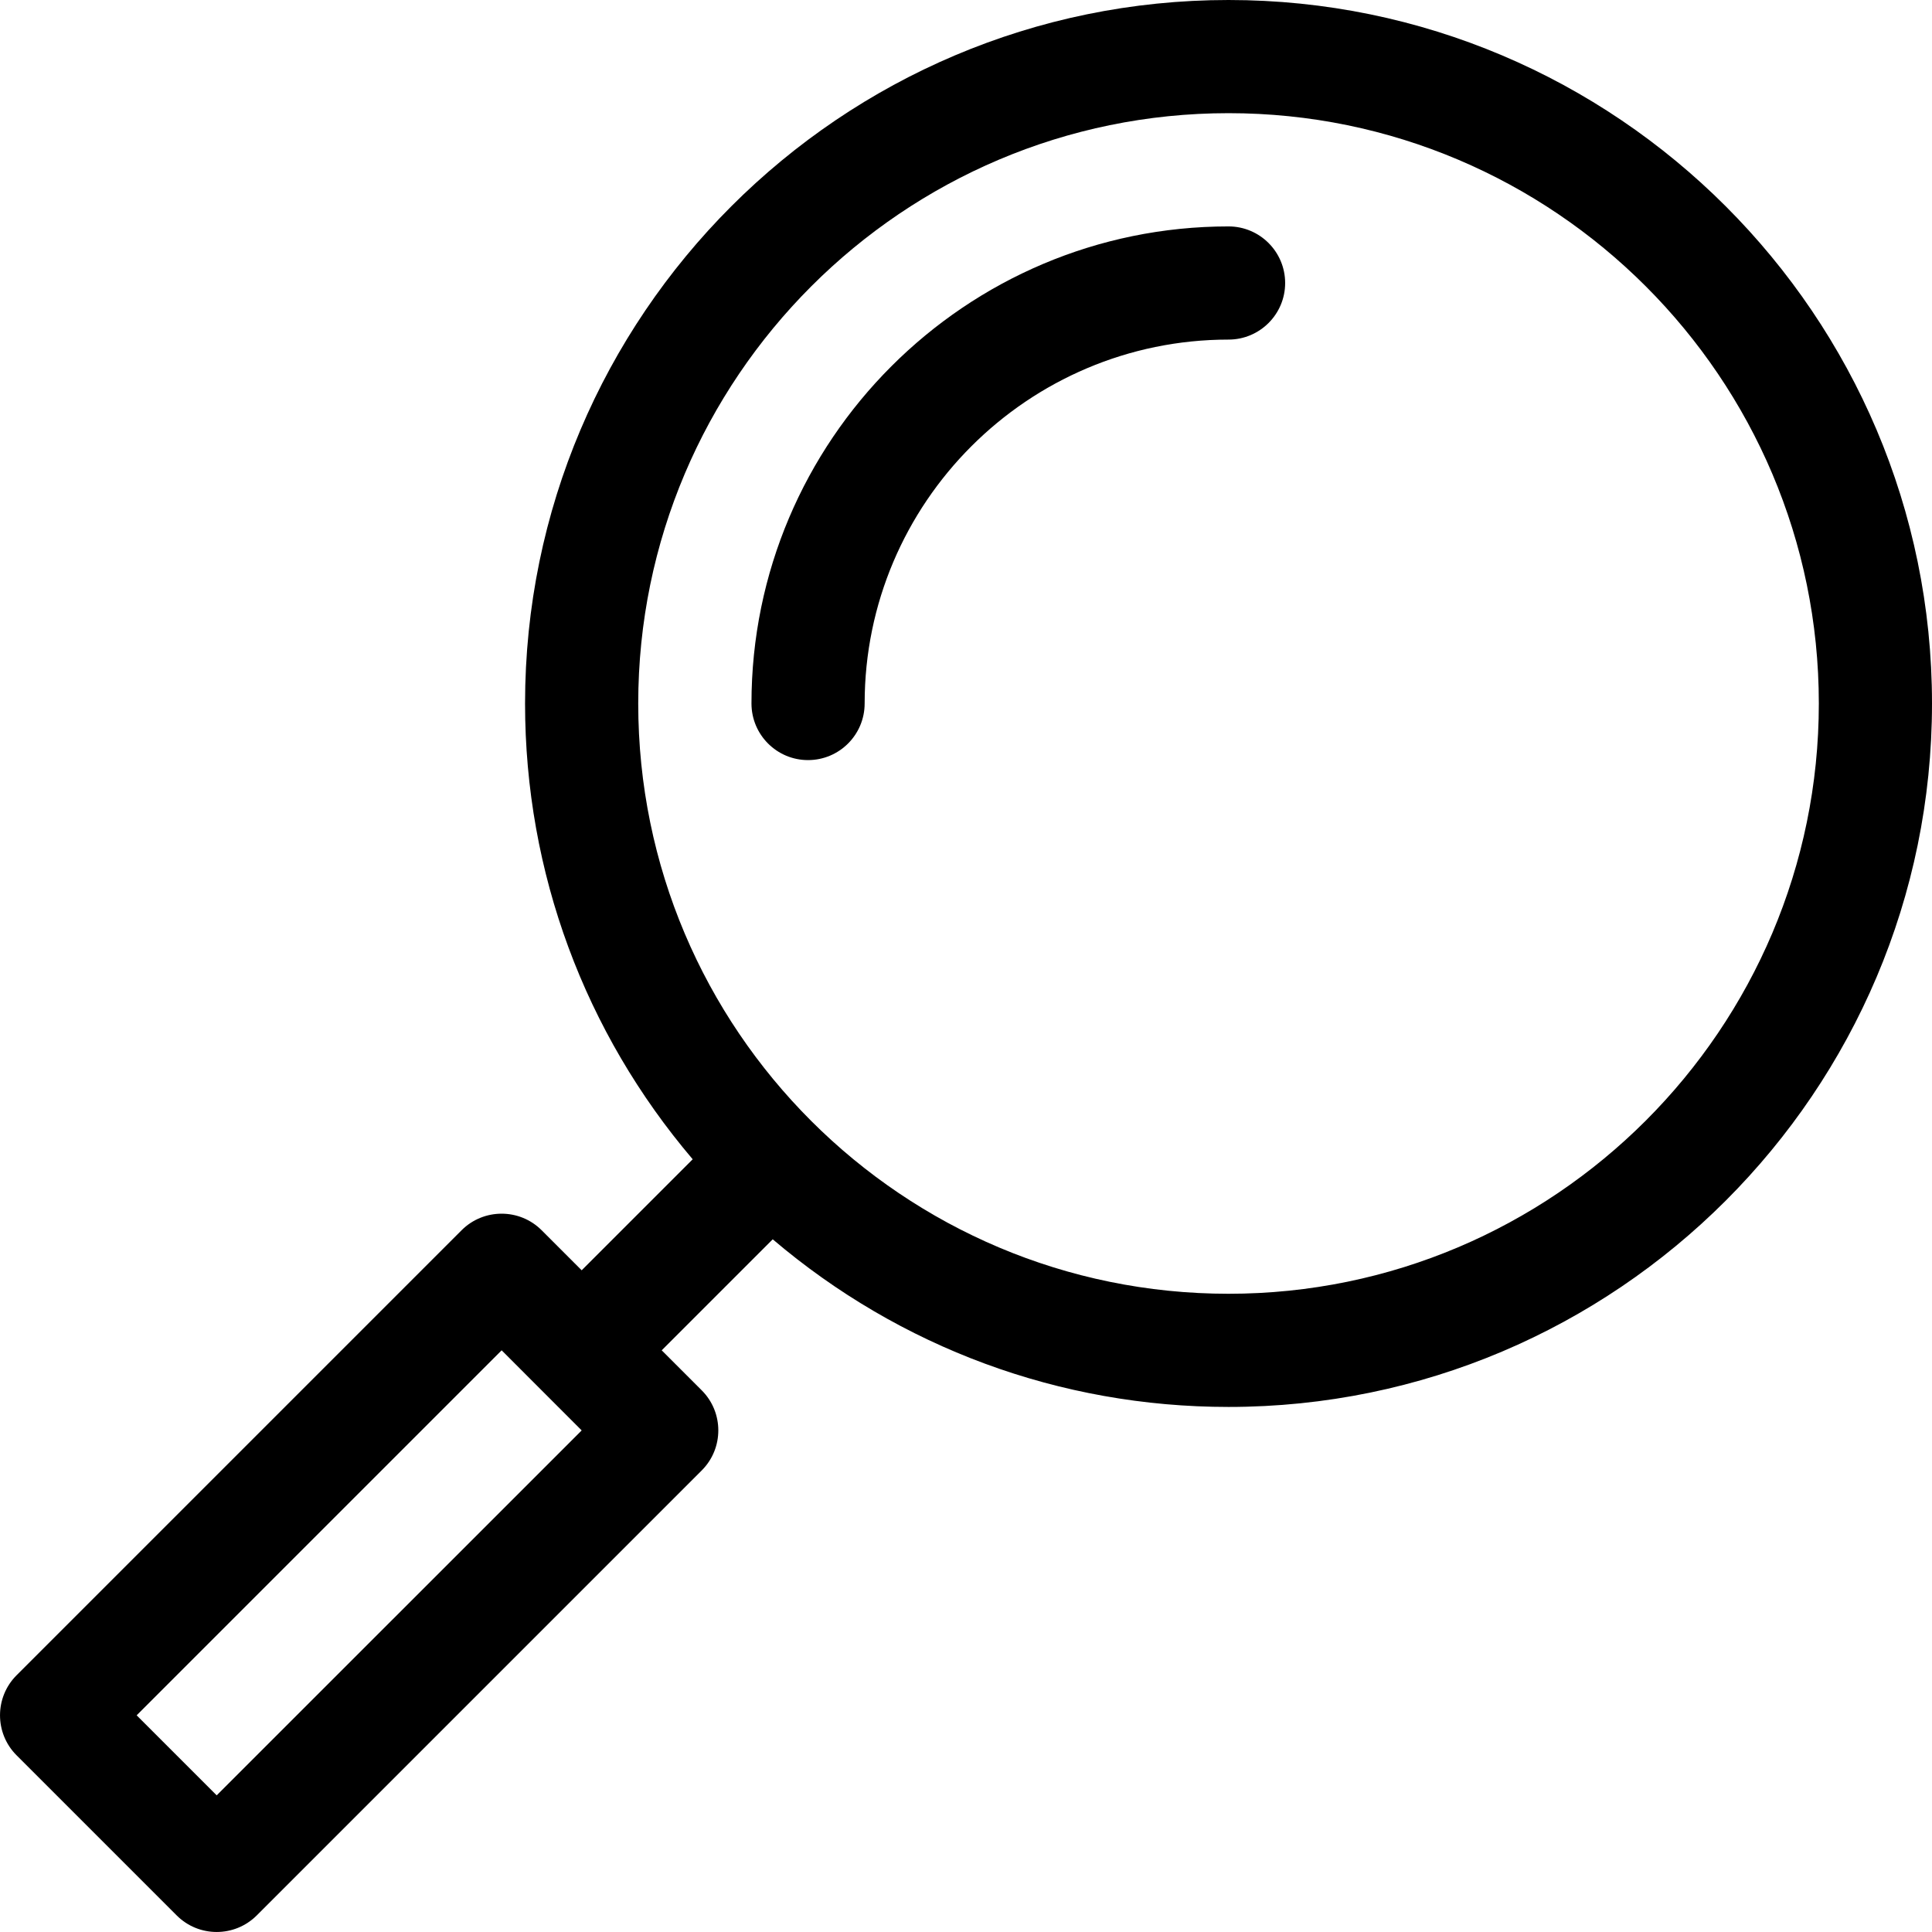 <svg width="26" height="26" viewBox="0 0 26 26" fill="none" xmlns="http://www.w3.org/2000/svg">
<path d="M10.874 10.229C11.295 10.229 11.636 9.888 11.636 9.467C11.636 6.767 13.833 4.57 16.533 4.57C16.953 4.57 17.295 4.229 17.295 3.809C17.295 3.388 16.953 3.047 16.533 3.047C12.993 3.047 10.113 5.927 10.113 9.467C10.113 9.888 10.454 10.229 10.874 10.229Z" fill="black"/>
<path d="M2.378 25.777C2.675 26.074 3.157 26.074 3.455 25.777L9.444 19.788C9.741 19.491 9.741 19.008 9.444 18.711L8.905 18.172L10.399 16.678C12.11 18.133 14.26 18.934 16.533 18.934C21.753 18.934 26 14.687 26 9.467C26 4.247 21.753 0 16.533 0C11.313 0 7.066 4.247 7.066 9.467C7.066 11.746 7.871 13.895 9.322 15.601L7.828 17.095L7.289 16.556C6.992 16.259 6.509 16.259 6.212 16.556L0.223 22.545C-0.074 22.842 -0.074 23.325 0.223 23.622L2.378 25.777ZM8.589 9.467C8.589 5.087 12.153 1.523 16.533 1.523C20.913 1.523 24.477 5.087 24.477 9.467C24.477 13.847 20.913 17.411 16.533 17.411C12.153 17.411 8.589 13.861 8.589 9.467ZM6.751 18.172L7.828 19.25L2.916 24.161L1.839 23.084L6.751 18.172Z" fill="black"/>
</svg>
